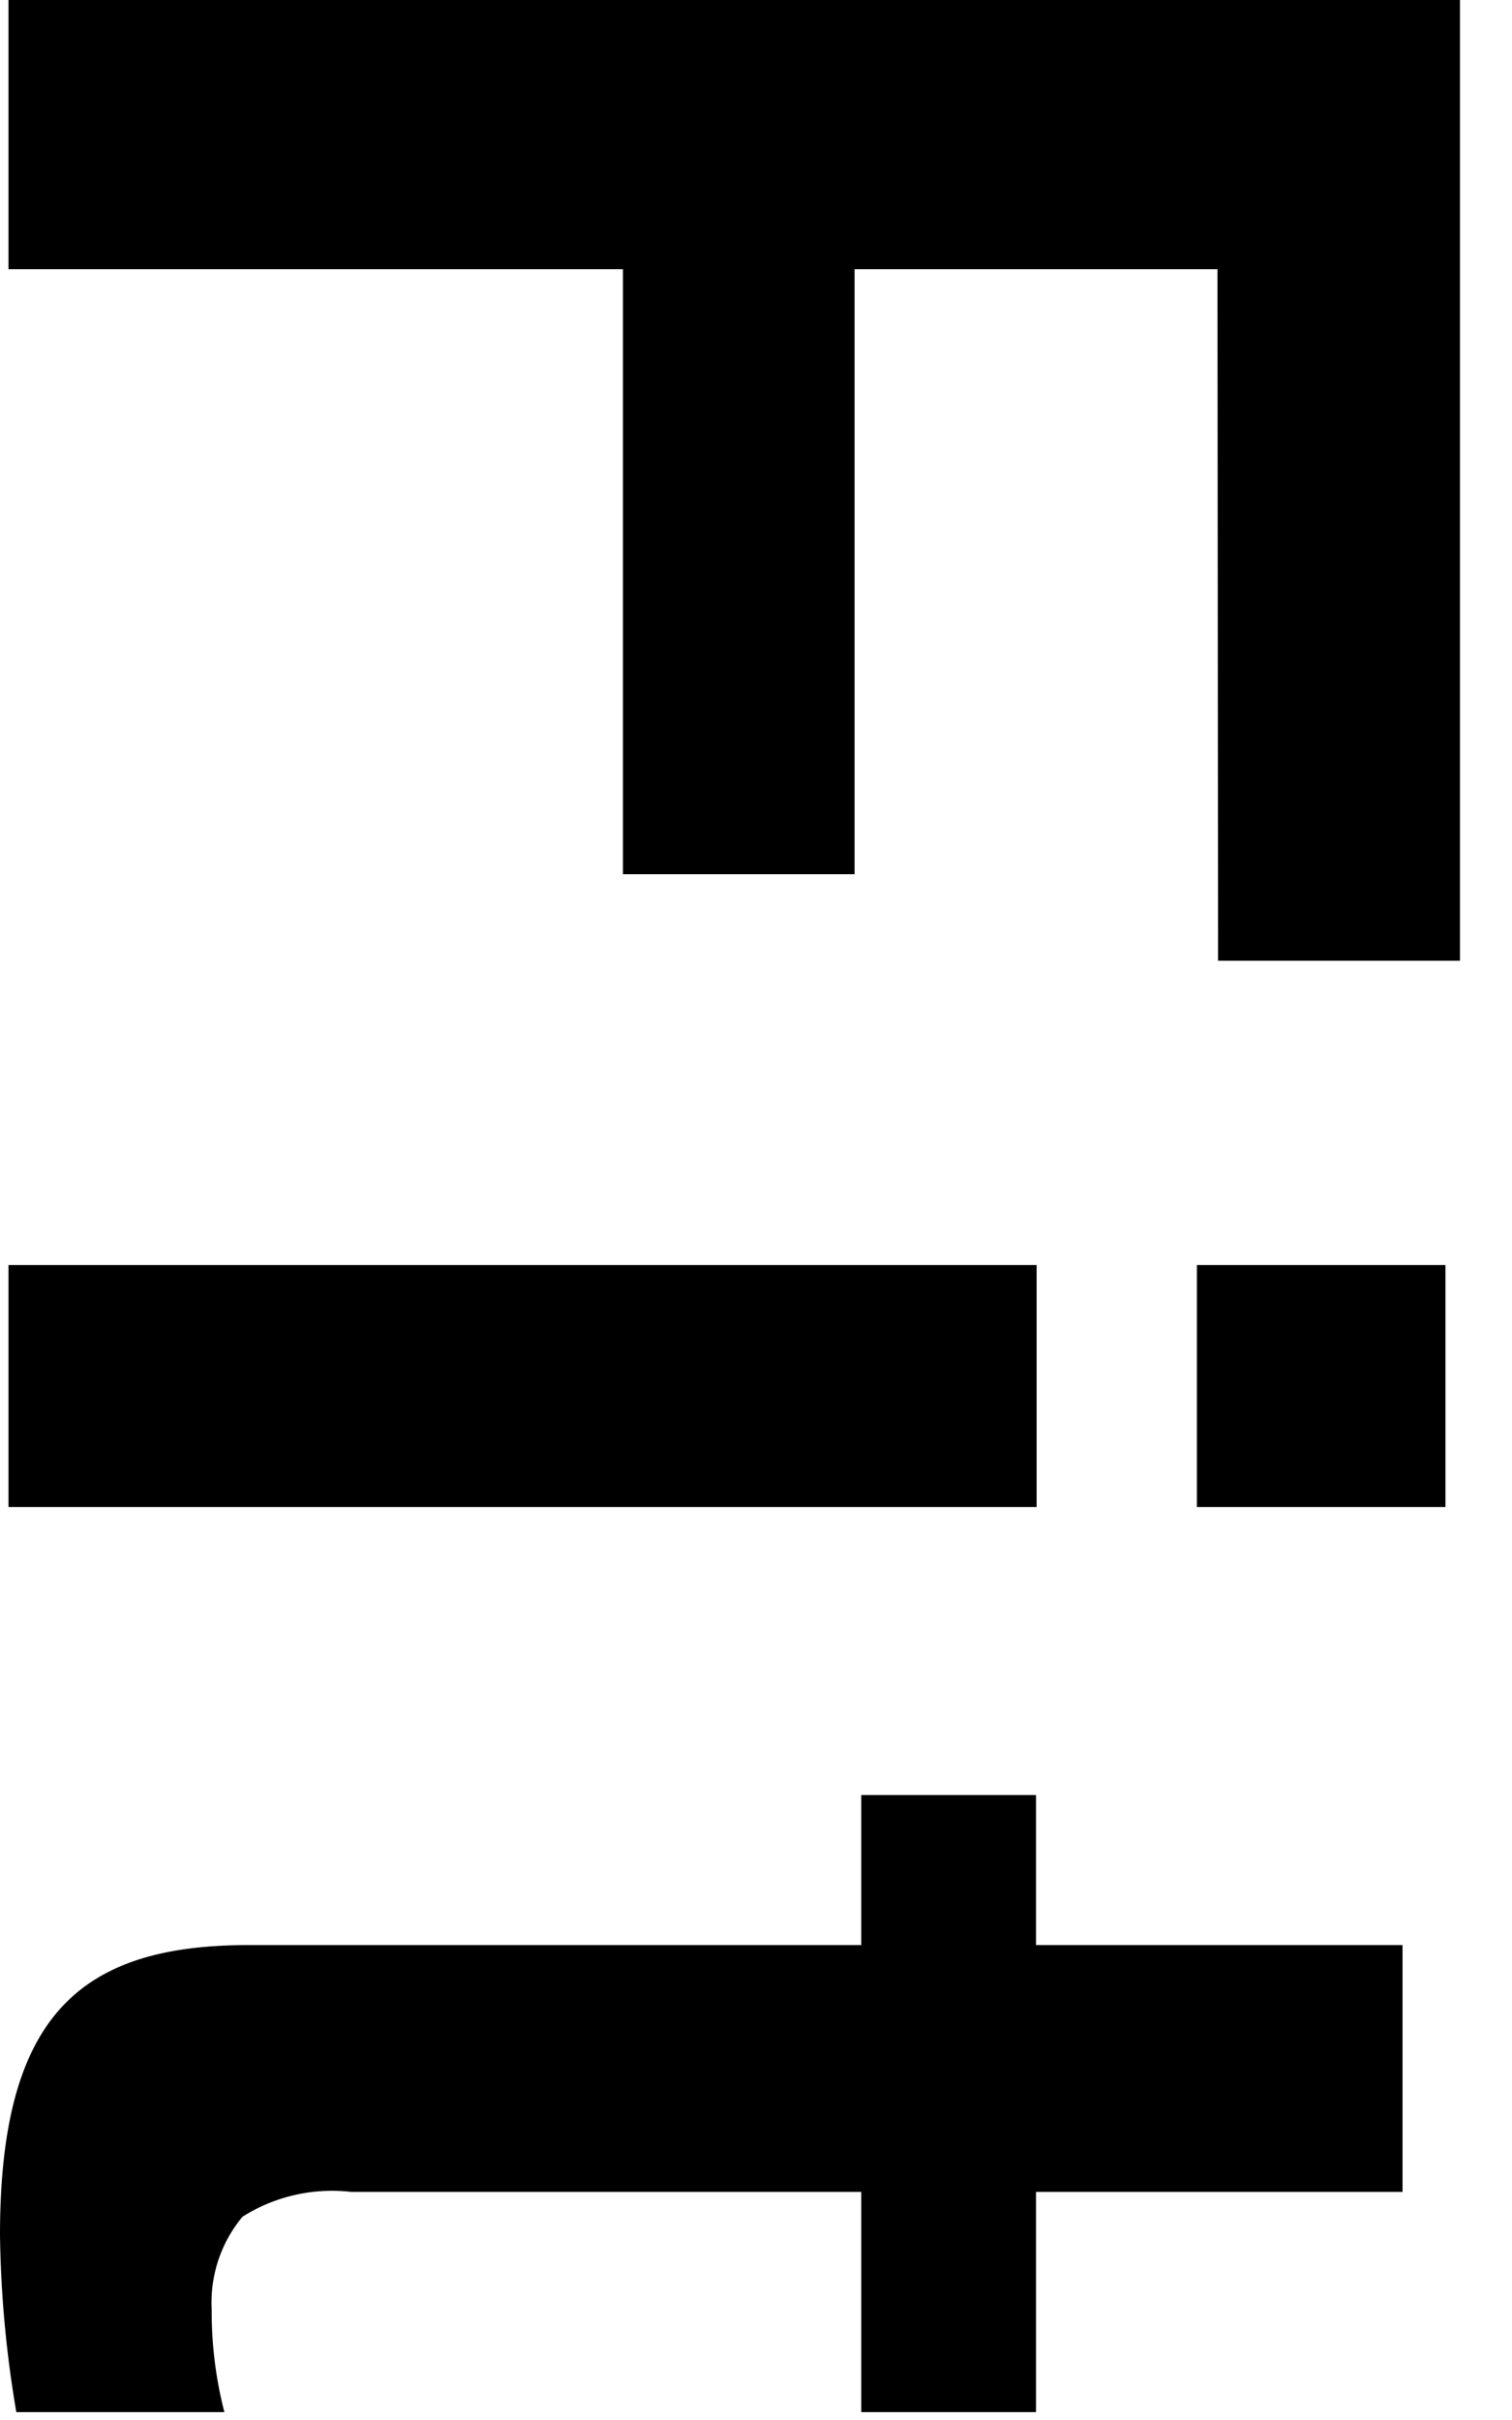 <svg id="レイヤー_1" data-name="レイヤー 1" preserveAspectRatio="none" xmlns="http://www.w3.org/2000/svg" viewBox="0 0 25 40"><title>fit01_sp</title><path d="M20.13,4.45h-6v10H10.3v-10H.14V0h24V15.88h-4Z"/><path d="M.14,20.91h17v4H.14Zm19.65,0H23.9v4H19.79Z"/><path d="M17.13,29.67v2.48h6.06v4.08H17.13v3.64H14.24V36.23H5.81a2.77,2.77,0,0,0-1.8.41,2.21,2.21,0,0,0-.51,1.53,6.65,6.65,0,0,0,.21,1.7H.27A18.67,18.67,0,0,1,0,36.94c0-3.63,1.33-4.79,4.11-4.79H14.24V29.67Z"/></svg>
